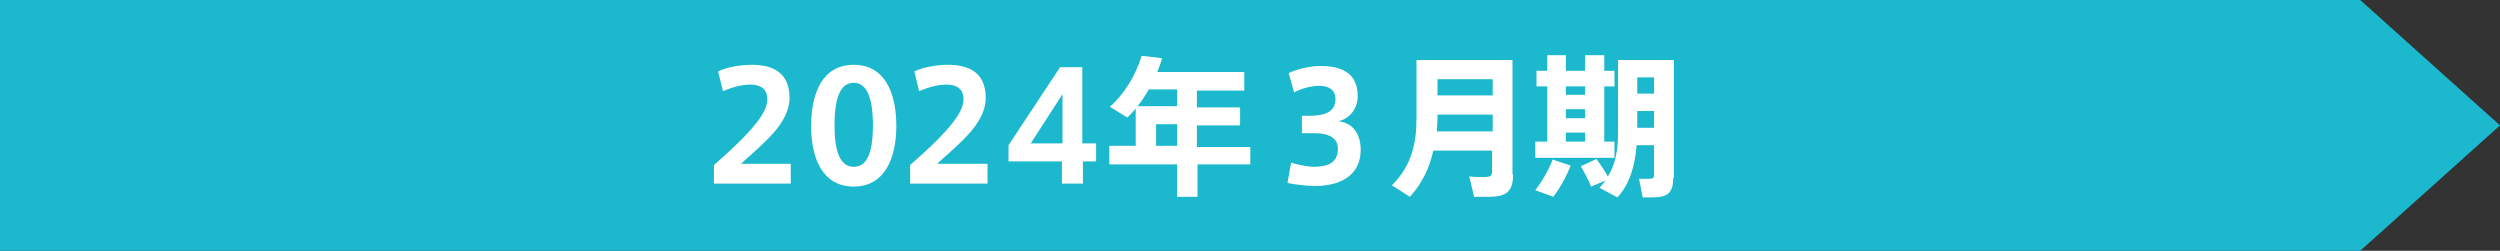 <?xml version="1.0" encoding="utf-8"?>
<!-- Generator: Adobe Illustrator 28.0.0, SVG Export Plug-In . SVG Version: 6.00 Build 0)  -->
<svg version="1.1" id="レイヤー_1" xmlns="http://www.w3.org/2000/svg" xmlns:xlink="http://www.w3.org/1999/xlink" x="0px"
	 y="0px" width="416.7px" height="41.8px" viewBox="0 0 416.7 41.8" style="enable-background:new 0 0 416.7 41.8;"
	 xml:space="preserve">
<rect x="0" y="0" width="416.7" height="41.8" fill="#333333" stroke="none"/>
<polygon style="fill:#1BB8CE;" points="-833.3,0 -833.3,41.8 -439.9,41.8 -416.7,20.9 -439.9,0 "/>
<polygon style="fill:#1BB8CE;" points="-416.7,0 -416.7,41.8 -23.2,41.8 0,20.9 -23.2,0 "/>
<polygon style="fill:#1BB8CE;" points="0,0 0,41.8 393.4,41.8 416.7,20.9 393.4,0 "/>
<g>
	<g>
		<path style="fill:#FFFFFF;" d="M-702,27.3v3.3h-12.9v-3.1c7.6-6.6,8.9-9.2,8.9-11c0-1.7-1.2-2.4-2.8-2.4c-1.6,0-3.2,0.5-4.6,1.1
			l-0.8-3.3c1.4-0.7,3.7-1.1,5.6-1.1c3.1,0,6.3,1,6.3,5.5c0,4.3-4.4,7.6-8.1,11H-702z"/>
		<path style="fill:#FFFFFF;" d="M-684.4,21c0,5.3-1.9,10.1-7.1,10.1c-5.2,0-7.1-4.7-7.1-10.1c0-5.5,1.9-10.2,7.1-10.2
			C-686.4,10.8-684.4,15.5-684.4,21z M-688.3,20.9c0-5.4-1.4-7.1-3.2-7.1c-1.8,0-3.2,1.6-3.2,7.1c0,5.3,1.4,6.9,3.2,6.9
			C-689.7,27.8-688.3,26.3-688.3,20.9z"/>
		<path style="fill:#FFFFFF;" d="M-669.2,27.3v3.3H-682v-3.1c7.6-6.6,8.9-9.2,8.9-11c0-1.7-1.2-2.4-2.8-2.4c-1.6,0-3.2,0.5-4.6,1.1
			l-0.8-3.3c1.4-0.7,3.7-1.1,5.6-1.1c3.1,0,6.3,1,6.3,5.5c0,4.3-4.4,7.6-8.1,11H-669.2z"/>
		<path style="fill:#FFFFFF;" d="M-655.6,11.1v19.5h-3.8V15.2c-0.9,0.4-2.3,0.9-3.6,1.2l-0.6-2.9c1.6-0.5,3.9-1.5,5.2-2.4H-655.6z"
			/>
		<path style="fill:#FFFFFF;" d="M-625.4,27.4h-8.9v5.4h-3.4v-5.4H-649v-3.1h4.4v-6.2c-0.4,0.5-0.9,1-1.4,1.5l-2.9-1.8
			c2.4-2.2,4.2-5,5.3-8.5l3.4,0.4c-0.2,0.8-0.5,1.5-0.8,2.3h14.5v3.1h-7.9v2.8h7.2v3h-7.2v3.6h8.9V27.4z M-644.2,17.7h6.6v-2.8h-4.7
			C-642.9,15.9-643.5,16.9-644.2,17.7z M-637.7,24.3v-3.6h-3.5v3.6H-637.7z"/>
		<path style="fill:#FFFFFF;" d="M-607,25c0,3.4-2.3,6-7.7,6c-1,0-3.2-0.2-4.5-0.5l0.6-3.4c0.9,0.3,2.7,0.7,3.8,0.7c2.2,0,4-0.6,4-3
			c0-1.7-1.3-2.6-4-2.6h-1.9v-2.9h1.2c3.2,0,4.4-1,4.4-2.8c0-1.5-1.1-2.2-2.7-2.2c-1.2,0-2.9,0.4-4.2,1.1l-0.9-3.2
			c1.1-0.6,3.4-1.2,5.3-1.2c3.7,0,6.2,1.3,6.2,5c0,2.5-1.8,4-3.3,4.2C-608.5,20.4-607,22.1-607,25z"/>
		<path style="fill:#FFFFFF;" d="M-581.6,29.1c0,2.8-1.1,3.7-4,3.7c-0.8,0-1.8,0-2.5,0l-0.8-3.4c0.7,0.1,1.7,0.1,2.5,0.1
			c1,0,1.3-0.2,1.3-0.9v-3.5h-9.8c-0.6,2.8-1.8,5.4-3.9,7.7l-3-1.9c3.3-3.3,4.1-7,4.1-11.2V10h16V29.1z M-585,22v-2.9h-9.2v0.6
			c0,0.8-0.1,1.5-0.1,2.2H-585z M-594.2,13.2v2.7h9.2v-2.7H-594.2z"/>
		<path style="fill:#FFFFFF;" d="M-575,26.6l3,1c-0.7,1.8-1.8,3.8-2.9,5.2l-3-1.1C-576.8,30.3-575.8,28.4-575,26.6z M-564.7,26.3
			h-13.2v-2.7h2v-9.2h-1.8v-2.6h1.8V9.2h3.1v2.6h3.2V9.2h3.2v2.6h1.7v2.6h-1.7v9.2h1.7V26.3z M-572.8,14.4v1.4h3.2v-1.4H-572.8z
			 M-572.8,19.7h3.2v-1.5h-3.2V19.7z M-572.8,23.6h3.2v-1.5h-3.2V23.6z M-554.9,29.6c0,2.5-0.9,3.3-3.4,3.3c-0.6,0-1.2,0-1.7,0
			l-0.6-3.1c0.5,0,1.1,0,1.6,0c0.7,0,0.9-0.1,0.9-0.6v-5h-2.9c-0.3,3.4-1.1,6.4-3.2,8.7l-3-1.6c0.4-0.4,0.7-0.8,1-1.2l-2.4,1
			c-0.4-1.1-1-2.1-1.7-3.4l2.6-1.2c0.8,1.1,1.4,2,1.9,2.9c1.4-2.2,1.7-4.7,1.7-7.7V10h9.3V29.6z M-560.9,12.9v2.7h2.8v-2.7H-560.9z
			 M-558.1,21.3v-2.8h-2.8v2.8H-558.1z"/>
	</g>
</g>
<g>
	<g>
		<path style="fill:#FFFFFF;" d="M-286.4,27.3v3.3h-12.9v-3.1c7.6-6.6,8.9-9.2,8.9-11c0-1.7-1.2-2.4-2.8-2.4c-1.6,0-3.2,0.5-4.6,1.1
			l-0.8-3.3c1.4-0.7,3.7-1.1,5.6-1.1c3.1,0,6.3,1,6.3,5.5c0,4.3-4.4,7.6-8.1,11H-286.4z"/>
		<path style="fill:#FFFFFF;" d="M-268.8,21c0,5.3-1.9,10.1-7.1,10.1c-5.2,0-7.1-4.7-7.1-10.1c0-5.5,1.9-10.2,7.1-10.2
			C-270.7,10.8-268.8,15.5-268.8,21z M-272.7,20.9c0-5.4-1.4-7.1-3.2-7.1c-1.8,0-3.2,1.6-3.2,7.1c0,5.3,1.4,6.9,3.2,6.9
			C-274.1,27.8-272.7,26.3-272.7,20.9z"/>
		<path style="fill:#FFFFFF;" d="M-253.6,27.3v3.3h-12.9v-3.1c7.6-6.6,8.9-9.2,8.9-11c0-1.7-1.2-2.4-2.8-2.4c-1.6,0-3.2,0.5-4.6,1.1
			l-0.8-3.3c1.4-0.7,3.7-1.1,5.6-1.1c3.1,0,6.3,1,6.3,5.5c0,4.3-4.4,7.6-8.1,11H-253.6z"/>
		<path style="fill:#FFFFFF;" d="M-236.4,27.3v3.3h-12.9v-3.1c7.6-6.6,8.9-9.2,8.9-11c0-1.7-1.2-2.4-2.8-2.4c-1.6,0-3.2,0.5-4.6,1.1
			l-0.8-3.3c1.4-0.7,3.7-1.1,5.6-1.1c3.1,0,6.3,1,6.3,5.5c0,4.3-4.4,7.6-8.1,11H-236.4z"/>
		<path style="fill:#FFFFFF;" d="M-209.7,27.4h-8.9v5.4h-3.4v-5.4h-11.3v-3.1h4.4v-6.2c-0.4,0.5-0.9,1-1.4,1.5l-2.9-1.8
			c2.4-2.2,4.2-5,5.3-8.5l3.4,0.4c-0.2,0.8-0.5,1.5-0.8,2.3h14.5v3.1h-7.9v2.8h7.2v3h-7.2v3.6h8.9V27.4z M-228.6,17.7h6.6v-2.8h-4.7
			C-227.3,15.9-227.9,16.9-228.6,17.7z M-222,24.3v-3.6h-3.5v3.6H-222z"/>
		<path style="fill:#FFFFFF;" d="M-191.4,25c0,3.4-2.3,6-7.7,6c-1,0-3.2-0.2-4.5-0.5l0.6-3.4c0.9,0.3,2.7,0.7,3.8,0.7
			c2.2,0,4-0.6,4-3c0-1.7-1.3-2.6-4-2.6h-1.9v-2.9h1.2c3.2,0,4.4-1,4.4-2.8c0-1.5-1.1-2.2-2.7-2.2c-1.2,0-2.9,0.4-4.2,1.1l-0.9-3.2
			c1.1-0.6,3.4-1.2,5.3-1.2c3.7,0,6.2,1.3,6.2,5c0,2.5-1.8,4-3.3,4.2C-192.9,20.4-191.4,22.1-191.4,25z"/>
		<path style="fill:#FFFFFF;" d="M-166,29.1c0,2.8-1.1,3.7-4,3.7c-0.8,0-1.8,0-2.5,0l-0.8-3.4c0.7,0.1,1.7,0.1,2.5,0.1
			c1,0,1.3-0.2,1.3-0.9v-3.5h-9.8c-0.6,2.8-1.8,5.4-3.9,7.7l-3-1.9c3.3-3.3,4.1-7,4.1-11.2V10h16V29.1z M-169.4,22v-2.9h-9.2v0.6
			c0,0.8-0.1,1.5-0.1,2.2H-169.4z M-178.6,13.2v2.7h9.2v-2.7H-178.6z"/>
		<path style="fill:#FFFFFF;" d="M-159.4,26.6l3,1c-0.7,1.8-1.8,3.8-2.9,5.2l-3-1.1C-161.2,30.3-160.1,28.4-159.4,26.6z
			 M-149.1,26.3h-13.2v-2.7h2v-9.2h-1.8v-2.6h1.8V9.2h3.1v2.6h3.2V9.2h3.2v2.6h1.7v2.6h-1.7v9.2h1.7V26.3z M-157.2,14.4v1.4h3.2
			v-1.4H-157.2z M-157.2,19.7h3.2v-1.5h-3.2V19.7z M-157.2,23.6h3.2v-1.5h-3.2V23.6z M-139.3,29.6c0,2.5-0.9,3.3-3.4,3.3
			c-0.6,0-1.2,0-1.7,0l-0.6-3.1c0.5,0,1.1,0,1.6,0c0.7,0,0.9-0.1,0.9-0.6v-5h-2.9c-0.3,3.4-1.1,6.4-3.2,8.7l-3-1.6
			c0.4-0.4,0.7-0.8,1-1.2l-2.4,1c-0.4-1.1-1-2.1-1.7-3.4l2.6-1.2c0.8,1.1,1.4,2,1.9,2.9c1.4-2.2,1.7-4.7,1.7-7.7V10h9.3V29.6z
			 M-145.3,12.9v2.7h2.8v-2.7H-145.3z M-142.5,21.3v-2.8h-2.8v2.8H-142.5z"/>
	</g>
</g>
<g>
	<g>
		<path style="fill:#FFFFFF;" d="M131.8,27.3v3.3H119v-3.1c7.6-6.6,8.9-9.2,8.9-11c0-1.7-1.2-2.4-2.8-2.4c-1.6,0-3.2,0.5-4.6,1.1
			l-0.8-3.3c1.4-0.7,3.7-1.1,5.6-1.1c3.1,0,6.3,1,6.3,5.5c0,4.3-4.4,7.6-8.1,11H131.8z"/>
		<path style="fill:#FFFFFF;" d="M149.4,21c0,5.3-1.9,10.1-7.1,10.1c-5.2,0-7.1-4.7-7.1-10.1c0-5.5,1.9-10.2,7.1-10.2
			C147.5,10.8,149.4,15.5,149.4,21z M145.5,20.9c0-5.4-1.4-7.1-3.2-7.1c-1.8,0-3.2,1.6-3.2,7.1c0,5.3,1.4,6.9,3.2,6.9
			C144.1,27.8,145.5,26.3,145.5,20.9z"/>
		<path style="fill:#FFFFFF;" d="M164.6,27.3v3.3h-12.9v-3.1c7.6-6.6,8.9-9.2,8.9-11c0-1.7-1.2-2.4-2.8-2.4c-1.6,0-3.2,0.5-4.6,1.1
			l-0.8-3.3c1.4-0.7,3.7-1.1,5.6-1.1c3.1,0,6.3,1,6.3,5.5c0,4.3-4.4,7.6-8.1,11H164.6z"/>
		<path style="fill:#FFFFFF;" d="M182.7,23.9v3h-2.2v3.7h-3.5v-3.7h-8.9v-2.7l8.6-13h3.7v12.7H182.7z M177.1,15.7l-5.3,8.2h5.3V15.7
			z"/>
		<path style="fill:#FFFFFF;" d="M208.5,27.4h-8.9v5.4h-3.4v-5.4h-11.3v-3.1h4.4v-6.2c-0.4,0.5-0.9,1-1.4,1.5l-2.9-1.8
			c2.4-2.2,4.2-5,5.3-8.5l3.4,0.4c-0.2,0.8-0.5,1.5-0.8,2.3h14.5v3.1h-7.9v2.8h7.2v3h-7.2v3.6h8.9V27.4z M189.6,17.7h6.6v-2.8h-4.7
			C190.9,15.9,190.3,16.9,189.6,17.7z M196.2,24.3v-3.6h-3.5v3.6H196.2z"/>
		<path style="fill:#FFFFFF;" d="M226.8,25c0,3.4-2.3,6-7.7,6c-1,0-3.2-0.2-4.5-0.5l0.6-3.4c0.9,0.3,2.7,0.7,3.8,0.7
			c2.2,0,4-0.6,4-3c0-1.7-1.3-2.6-4-2.6H217v-2.9h1.2c3.2,0,4.4-1,4.4-2.8c0-1.5-1.1-2.2-2.7-2.2c-1.2,0-2.9,0.4-4.2,1.1l-0.9-3.2
			c1.1-0.6,3.4-1.2,5.3-1.2c3.7,0,6.2,1.3,6.2,5c0,2.5-1.8,4-3.3,4.2C225.3,20.4,226.8,22.1,226.8,25z"/>
		<path style="fill:#FFFFFF;" d="M252.2,29.1c0,2.8-1.1,3.7-4,3.7c-0.8,0-1.8,0-2.5,0l-0.8-3.4c0.7,0.1,1.7,0.1,2.5,0.1
			c1,0,1.3-0.2,1.3-0.9v-3.5h-9.8c-0.6,2.8-1.8,5.4-3.9,7.7l-3-1.9c3.3-3.3,4.1-7,4.1-11.2V10h16V29.1z M248.8,22v-2.9h-9.2v0.6
			c0,0.8-0.1,1.5-0.1,2.2H248.8z M239.6,13.2v2.7h9.2v-2.7H239.6z"/>
		<path style="fill:#FFFFFF;" d="M258.8,26.6l3,1c-0.7,1.8-1.8,3.8-2.9,5.2l-3-1.1C257,30.3,258.1,28.4,258.8,26.6z M269.1,26.3
			h-13.2v-2.7h2v-9.2h-1.8v-2.6h1.8V9.2h3.1v2.6h3.2V9.2h3.2v2.6h1.7v2.6h-1.7v9.2h1.7V26.3z M261,14.4v1.4h3.2v-1.4H261z M261,19.7
			h3.2v-1.5H261V19.7z M261,23.6h3.2v-1.5H261V23.6z M278.9,29.6c0,2.5-0.9,3.3-3.4,3.3c-0.6,0-1.2,0-1.7,0l-0.6-3.1
			c0.5,0,1.1,0,1.6,0c0.7,0,0.9-0.1,0.9-0.6v-5h-2.9c-0.3,3.4-1.1,6.4-3.2,8.7l-3-1.6c0.4-0.4,0.7-0.8,1-1.2l-2.4,1
			c-0.4-1.1-1-2.1-1.7-3.4l2.6-1.2c0.8,1.1,1.4,2,1.9,2.9c1.4-2.2,1.7-4.7,1.7-7.7V10h9.3V29.6z M272.9,12.9v2.7h2.8v-2.7H272.9z
			 M275.7,21.3v-2.8h-2.8v2.8H275.7z"/>
	</g>
</g>
</svg>
